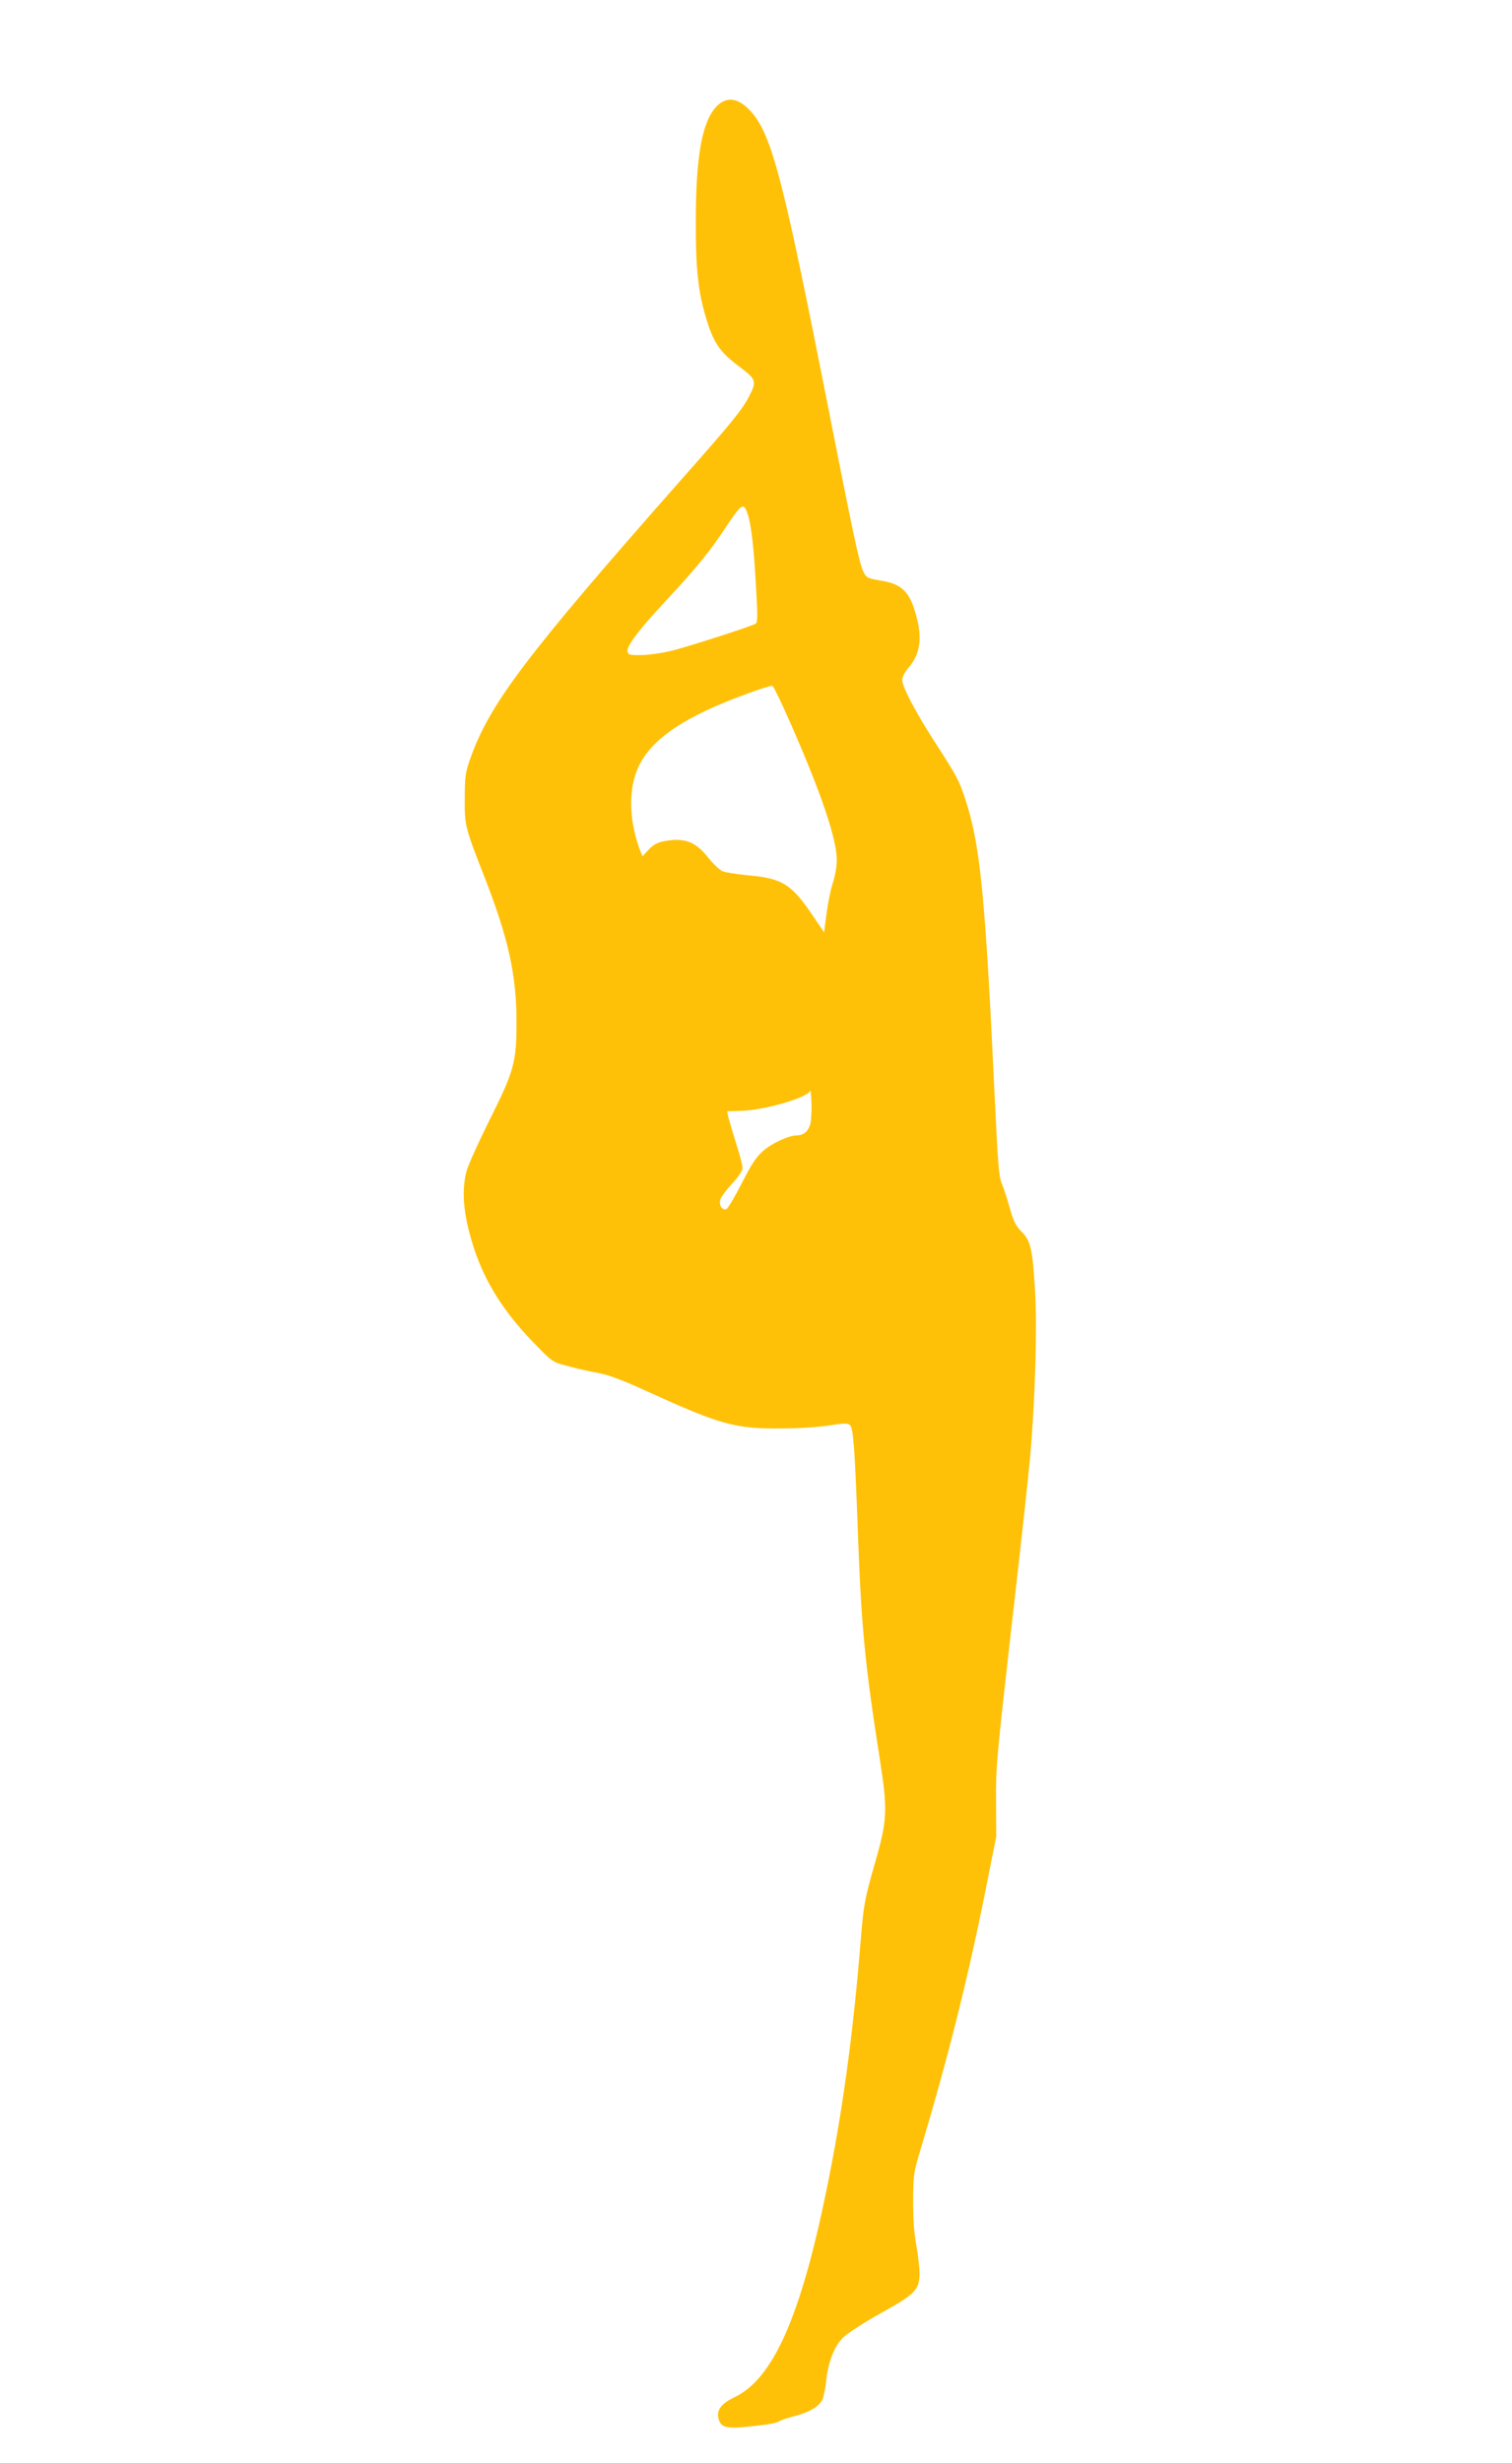 <?xml version="1.0" standalone="no"?>
<!DOCTYPE svg PUBLIC "-//W3C//DTD SVG 20010904//EN"
 "http://www.w3.org/TR/2001/REC-SVG-20010904/DTD/svg10.dtd">
<svg version="1.0" xmlns="http://www.w3.org/2000/svg"
 width="786pt" height="1280pt" viewBox="0 0 786 1280"
 preserveAspectRatio="xMidYMid meet">
<g transform="translate(0,1280) scale(0.1,-0.1)"
fill="#ffc107" stroke="none">
<path d="M3726 12248 c-75 -76 -108 -254 -109 -588 -1 -246 11 -367 49 -498
42 -144 73 -190 185 -273 79 -59 83 -73 44 -147 -37 -72 -89 -136 -361 -443
-801 -908 -991 -1159 -1091 -1446 -24 -68 -27 -94 -27 -203 -1 -141 0 -146
107 -419 120 -309 162 -500 162 -741 0 -212 -12 -255 -145 -520 -55 -111 -107
-226 -115 -257 -28 -107 -15 -237 40 -403 57 -173 154 -327 303 -481 103 -107
103 -107 180 -127 42 -12 113 -28 158 -36 58 -11 129 -37 255 -95 384 -175
461 -197 704 -194 88 0 201 8 250 16 75 12 92 12 104 1 17 -16 25 -125 41
-569 18 -480 36 -671 111 -1150 45 -286 43 -329 -25 -565 -52 -182 -56 -208
-71 -385 -40 -498 -96 -907 -181 -1318 -134 -651 -277 -971 -477 -1065 -65
-31 -91 -64 -83 -105 10 -51 38 -60 159 -47 106 11 146 18 162 30 6 4 39 15
74 24 77 20 127 49 145 84 7 15 16 56 20 92 10 103 42 187 90 234 23 22 109
78 196 126 180 100 200 120 200 209 0 31 -8 97 -17 146 -11 59 -17 139 -16
230 0 131 3 147 37 260 139 463 246 886 336 1336 l59 296 -1 184 c-2 171 4
233 80 904 46 396 89 793 97 883 26 288 37 672 26 858 -13 222 -23 267 -70
313 -29 29 -42 53 -61 121 -13 47 -32 105 -42 129 -16 37 -21 109 -38 470 -48
1021 -74 1289 -150 1522 -35 106 -44 123 -161 304 -101 156 -169 287 -169 322
0 14 14 41 31 61 61 69 74 150 44 265 -34 131 -74 172 -187 190 -69 12 -74 14
-90 47 -22 46 -51 184 -212 1000 -220 1109 -274 1304 -396 1414 -55 49 -108
51 -154 4z m161 -2120 c18 -54 32 -173 43 -377 9 -150 9 -186 -2 -192 -22 -14
-337 -115 -433 -140 -49 -12 -121 -23 -160 -23 -64 -1 -70 1 -73 20 -4 28 61
114 206 269 152 164 219 246 295 360 94 142 102 147 124 83z m220 -1081 c164
-373 243 -607 243 -718 0 -30 -9 -82 -20 -115 -11 -33 -26 -105 -33 -159 l-13
-100 -61 90 c-108 160 -158 191 -331 206 -59 6 -119 15 -135 21 -15 6 -50 39
-77 73 -65 82 -122 103 -226 84 -37 -7 -57 -18 -82 -44 l-32 -35 -11 27 c-60
155 -64 323 -10 438 69 148 246 266 581 386 58 21 110 37 115 35 6 -1 47 -87
92 -189z m108 -2074 c-7 -46 -33 -73 -72 -73 -42 0 -131 -41 -176 -81 -35 -30
-62 -71 -111 -168 -36 -71 -72 -131 -80 -134 -21 -8 -39 19 -32 47 3 14 31 52
61 84 35 38 55 68 55 83 0 13 -15 71 -34 129 -18 58 -36 119 -40 135 l-6 30
68 2 c126 3 358 71 364 106 1 7 4 -17 6 -53 2 -36 0 -84 -3 -107z"/>
</g>
</svg>
